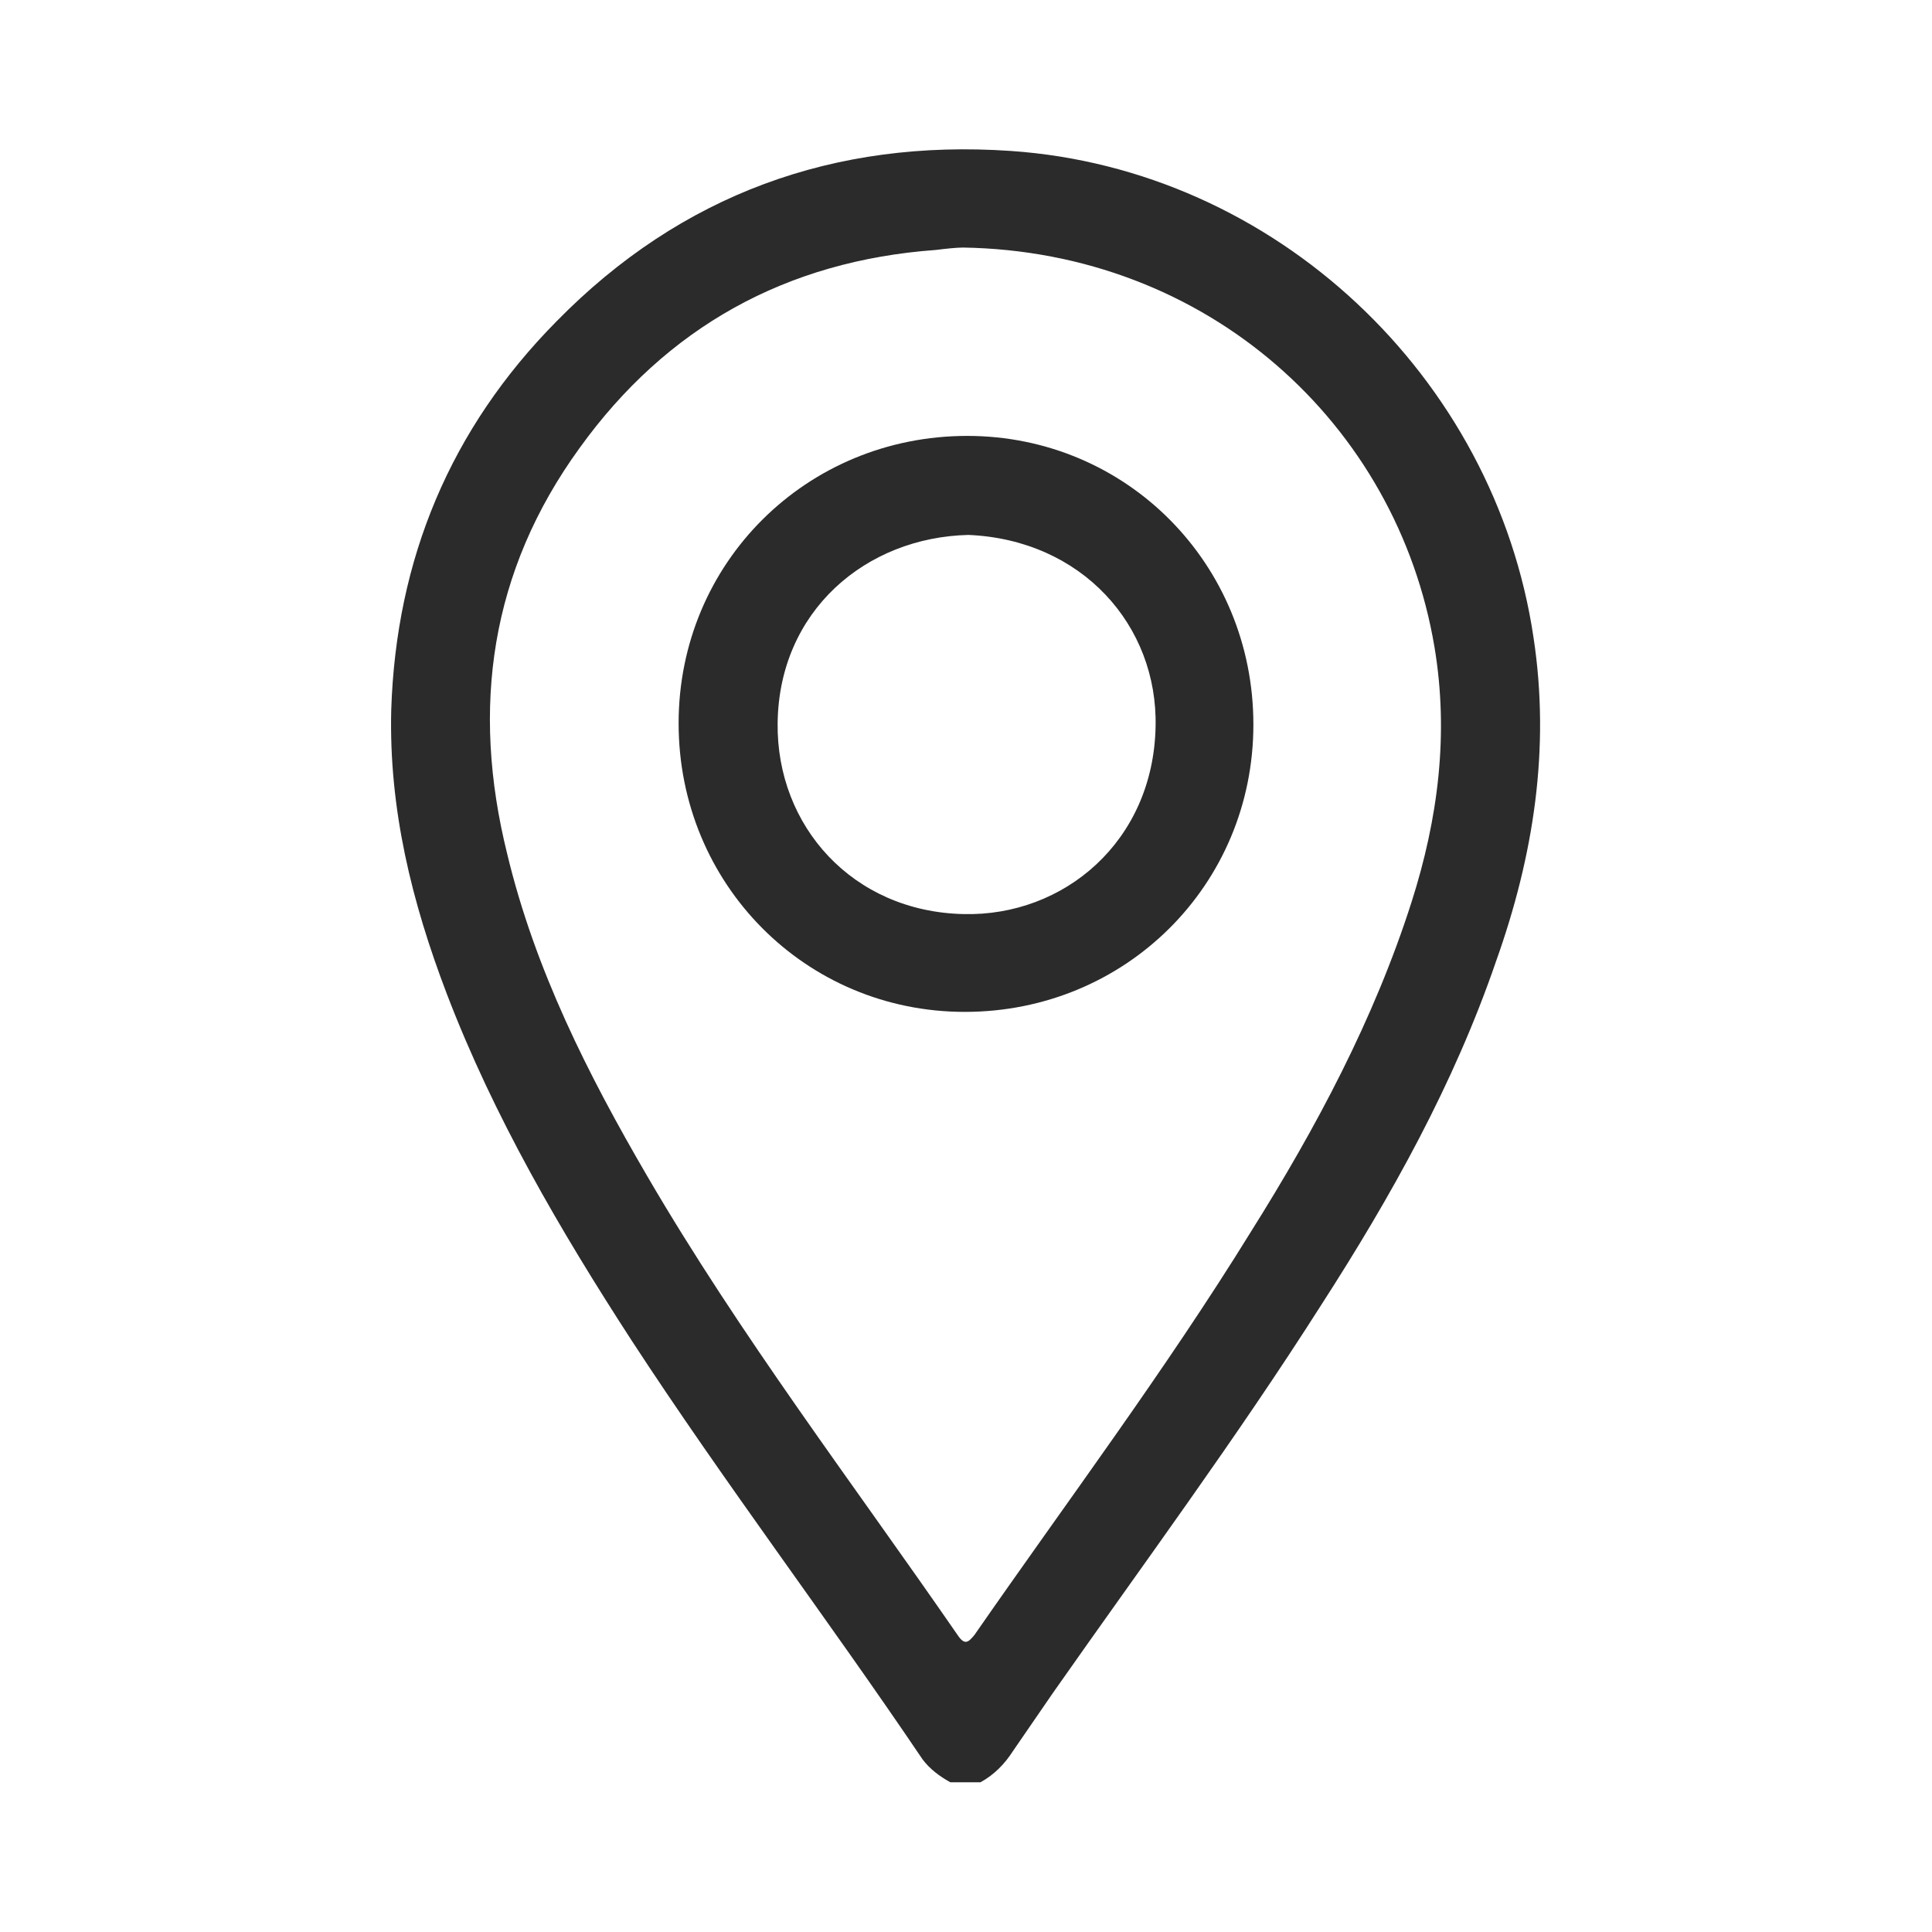 <?xml version="1.0" encoding="UTF-8"?><svg id="Layer_1" xmlns="http://www.w3.org/2000/svg" width="16" height="16" viewBox="0 0 16 16"><defs><style>.cls-1{fill:#2b2b2b;stroke-width:0px;}</style></defs><path class="cls-1" d="M7.87,14.76c-.09-.05-.17-.11-.23-.19-.79-1.17-1.64-2.29-2.41-3.47-.59-.91-1.14-1.85-1.53-2.87-.29-.76-.48-1.53-.46-2.35.04-1.25.49-2.33,1.37-3.22,1.03-1.05,2.3-1.51,3.76-1.41,2.19.15,4.01,1.87,4.33,4.03.14.92,0,1.81-.31,2.68-.35,1.02-.87,1.95-1.45,2.85-.7,1.1-1.47,2.14-2.22,3.21-.11.16-.22.32-.33.48-.07.11-.16.2-.27.26h-.26ZM7.98,2.05c-.06,0-.15.01-.23.02-1.24.09-2.23.64-2.95,1.64-.74,1.02-.9,2.15-.6,3.36.23.96.67,1.83,1.16,2.67.77,1.32,1.7,2.54,2.57,3.8.06.09.09.06.14,0,.77-1.11,1.58-2.19,2.29-3.34.54-.86,1.02-1.76,1.33-2.73.22-.69.31-1.39.19-2.11-.31-1.85-1.88-3.28-3.91-3.31Z"/><path class="cls-1" d="M10.38,6c0,1.33-1.06,2.38-2.39,2.38-1.32,0-2.37-1.06-2.37-2.39,0-1.33,1.06-2.38,2.39-2.38,1.32,0,2.37,1.06,2.37,2.39ZM8.02,4.43c-.85.02-1.57.63-1.58,1.56-.01.85.62,1.56,1.54,1.58.83.02,1.57-.6,1.59-1.55.02-.84-.61-1.55-1.55-1.59Z"/></svg>
